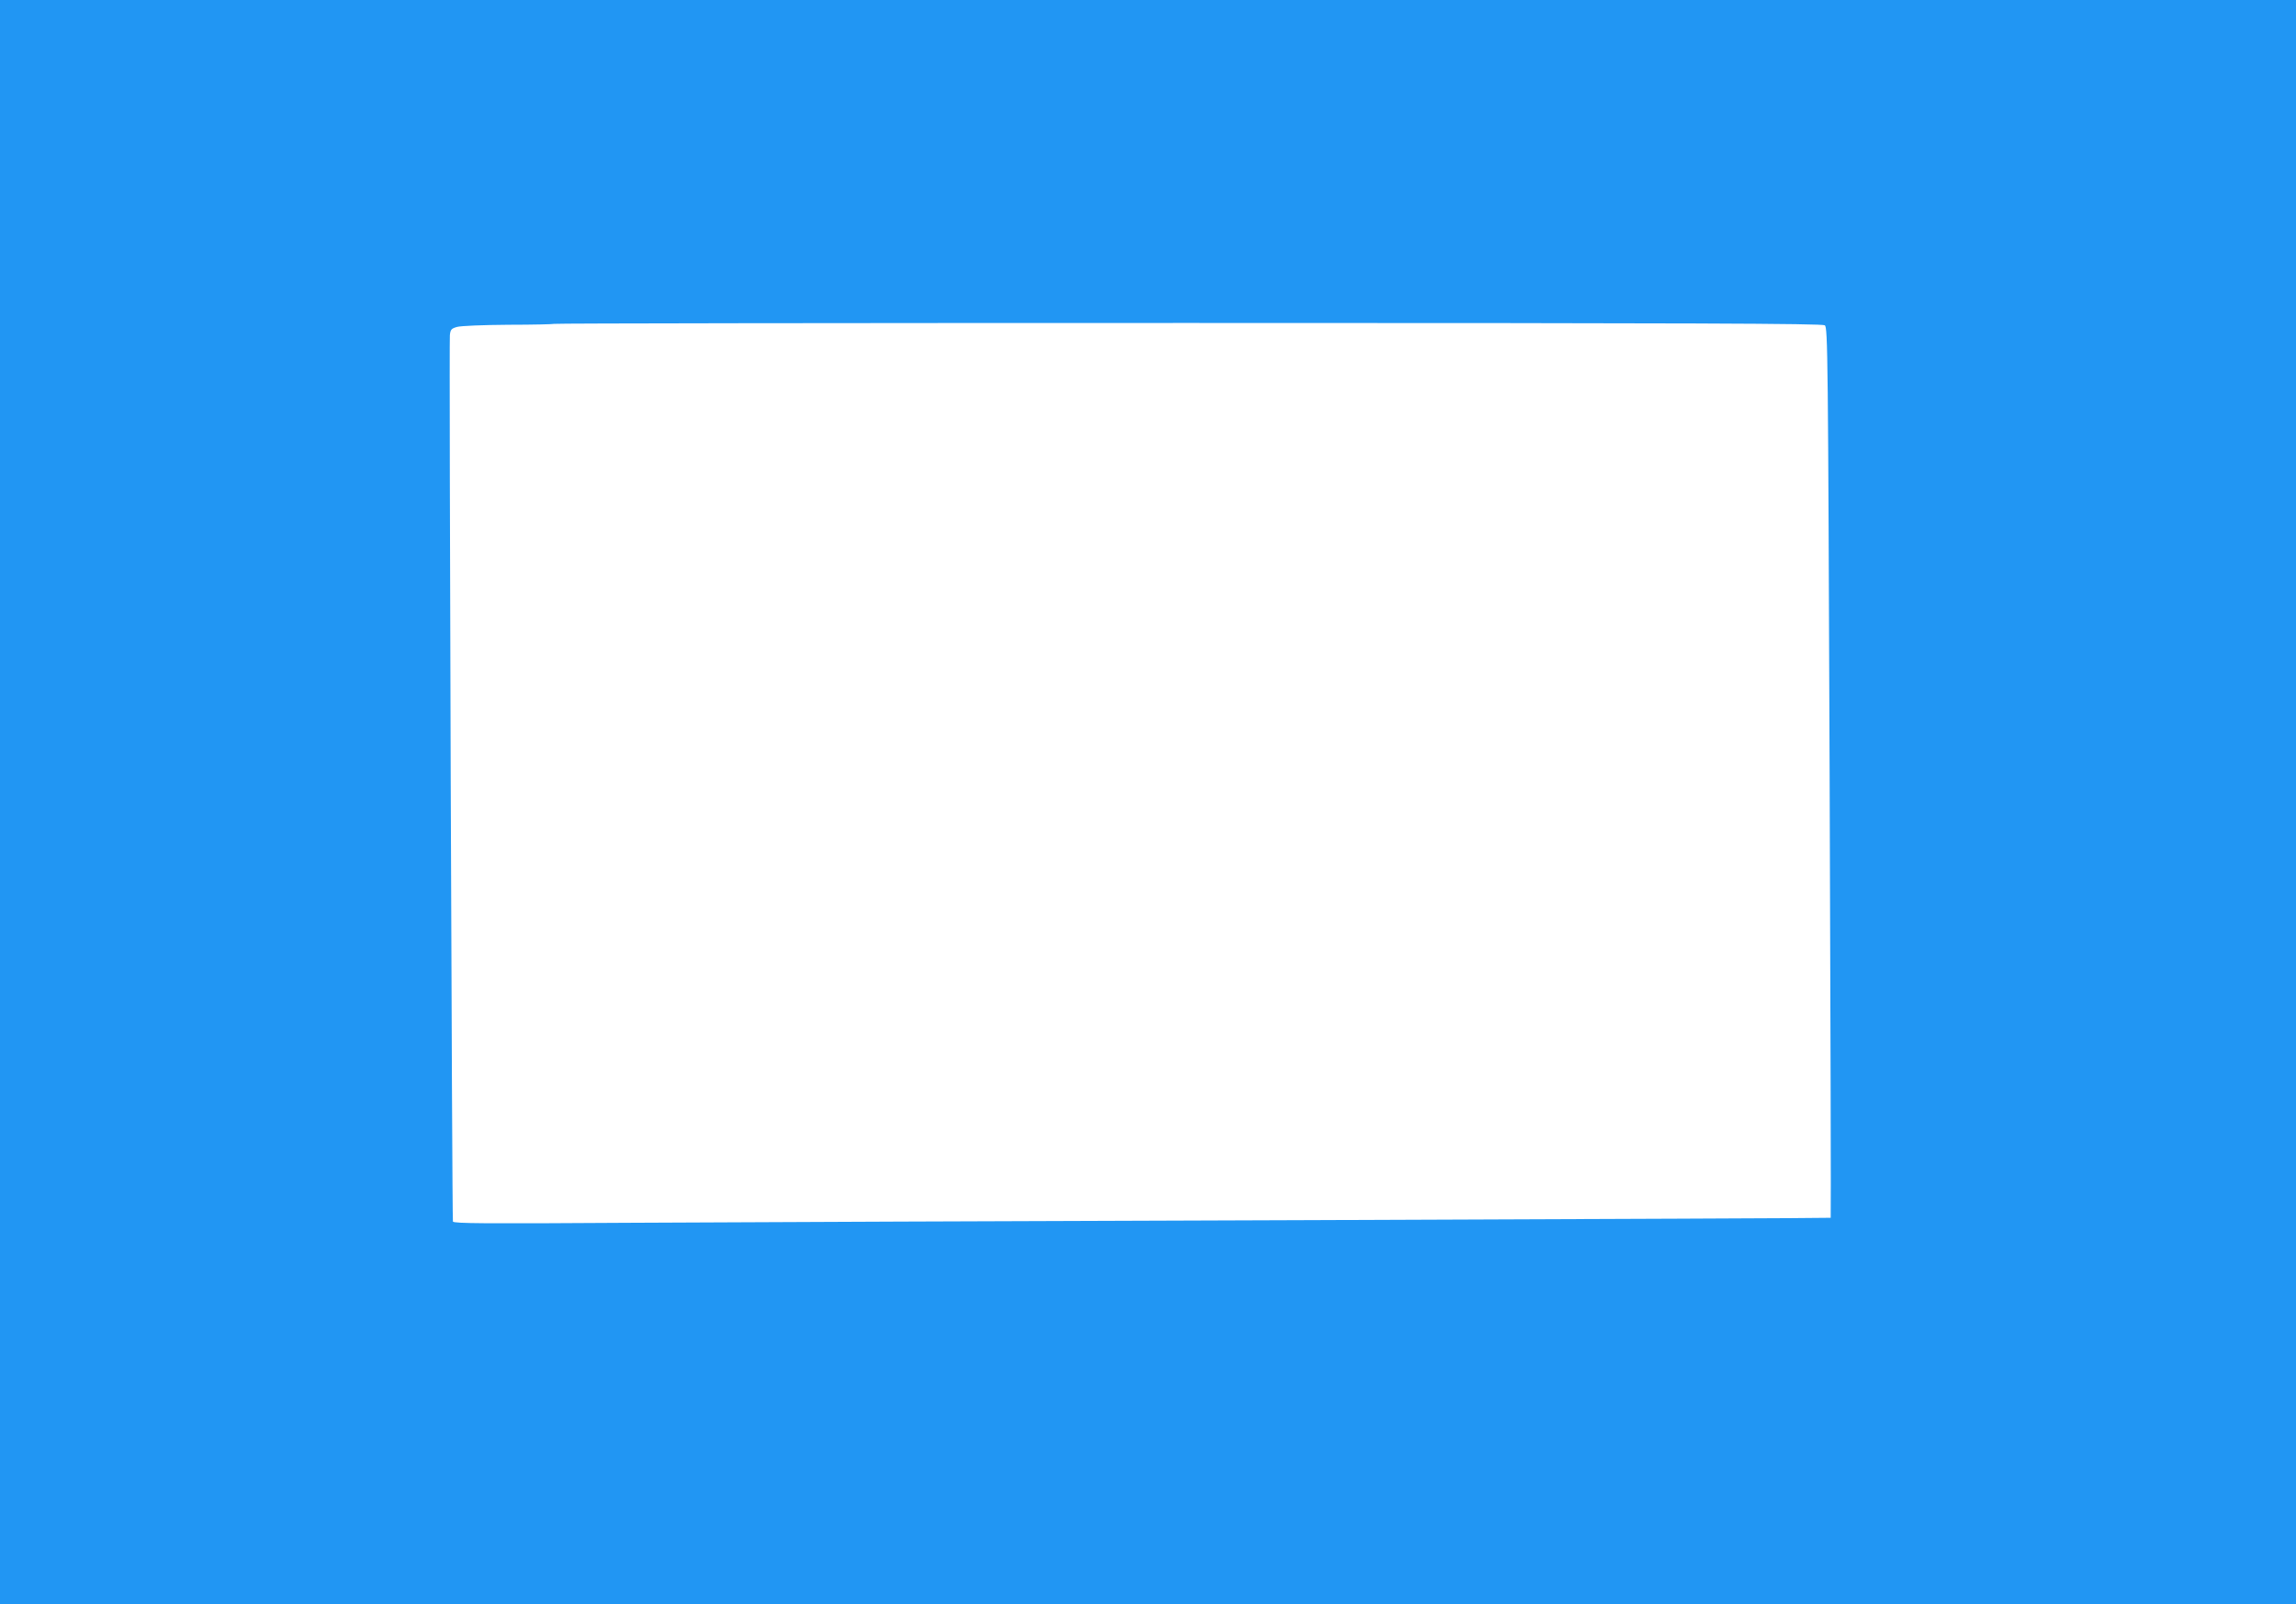 <?xml version="1.0" standalone="no"?>
<!DOCTYPE svg PUBLIC "-//W3C//DTD SVG 20010904//EN"
 "http://www.w3.org/TR/2001/REC-SVG-20010904/DTD/svg10.dtd">
<svg version="1.0" xmlns="http://www.w3.org/2000/svg"
 width="1280pt" height="894pt" viewBox="0 0 1280 894"
 preserveAspectRatio="xMidYMid meet">
<g transform="translate(0,894) scale(0.1,-0.1)"
fill="#2196f3" stroke="none">
<path d="M0 4470 l0 -4470 6400 0 6400 0 0 4470 0 4470 -6400 0 -6400 0 0
-4470z m10173 2657 c17 -11 18 -165 27 -2492 5 -1364 8 -2481 6 -2482 -1 -2
-1296 -7 -2877 -13 -1581 -5 -3307 -12 -3837 -15 -790 -5 -963 -4 -967 7 -5
15 -22 4886 -17 4939 3 32 8 38 40 47 22 6 142 11 287 12 137 0 251 3 254 5 2
3 1593 5 3536 5 2820 0 3535 -3 3548 -13z"/>
</g>
</svg>
